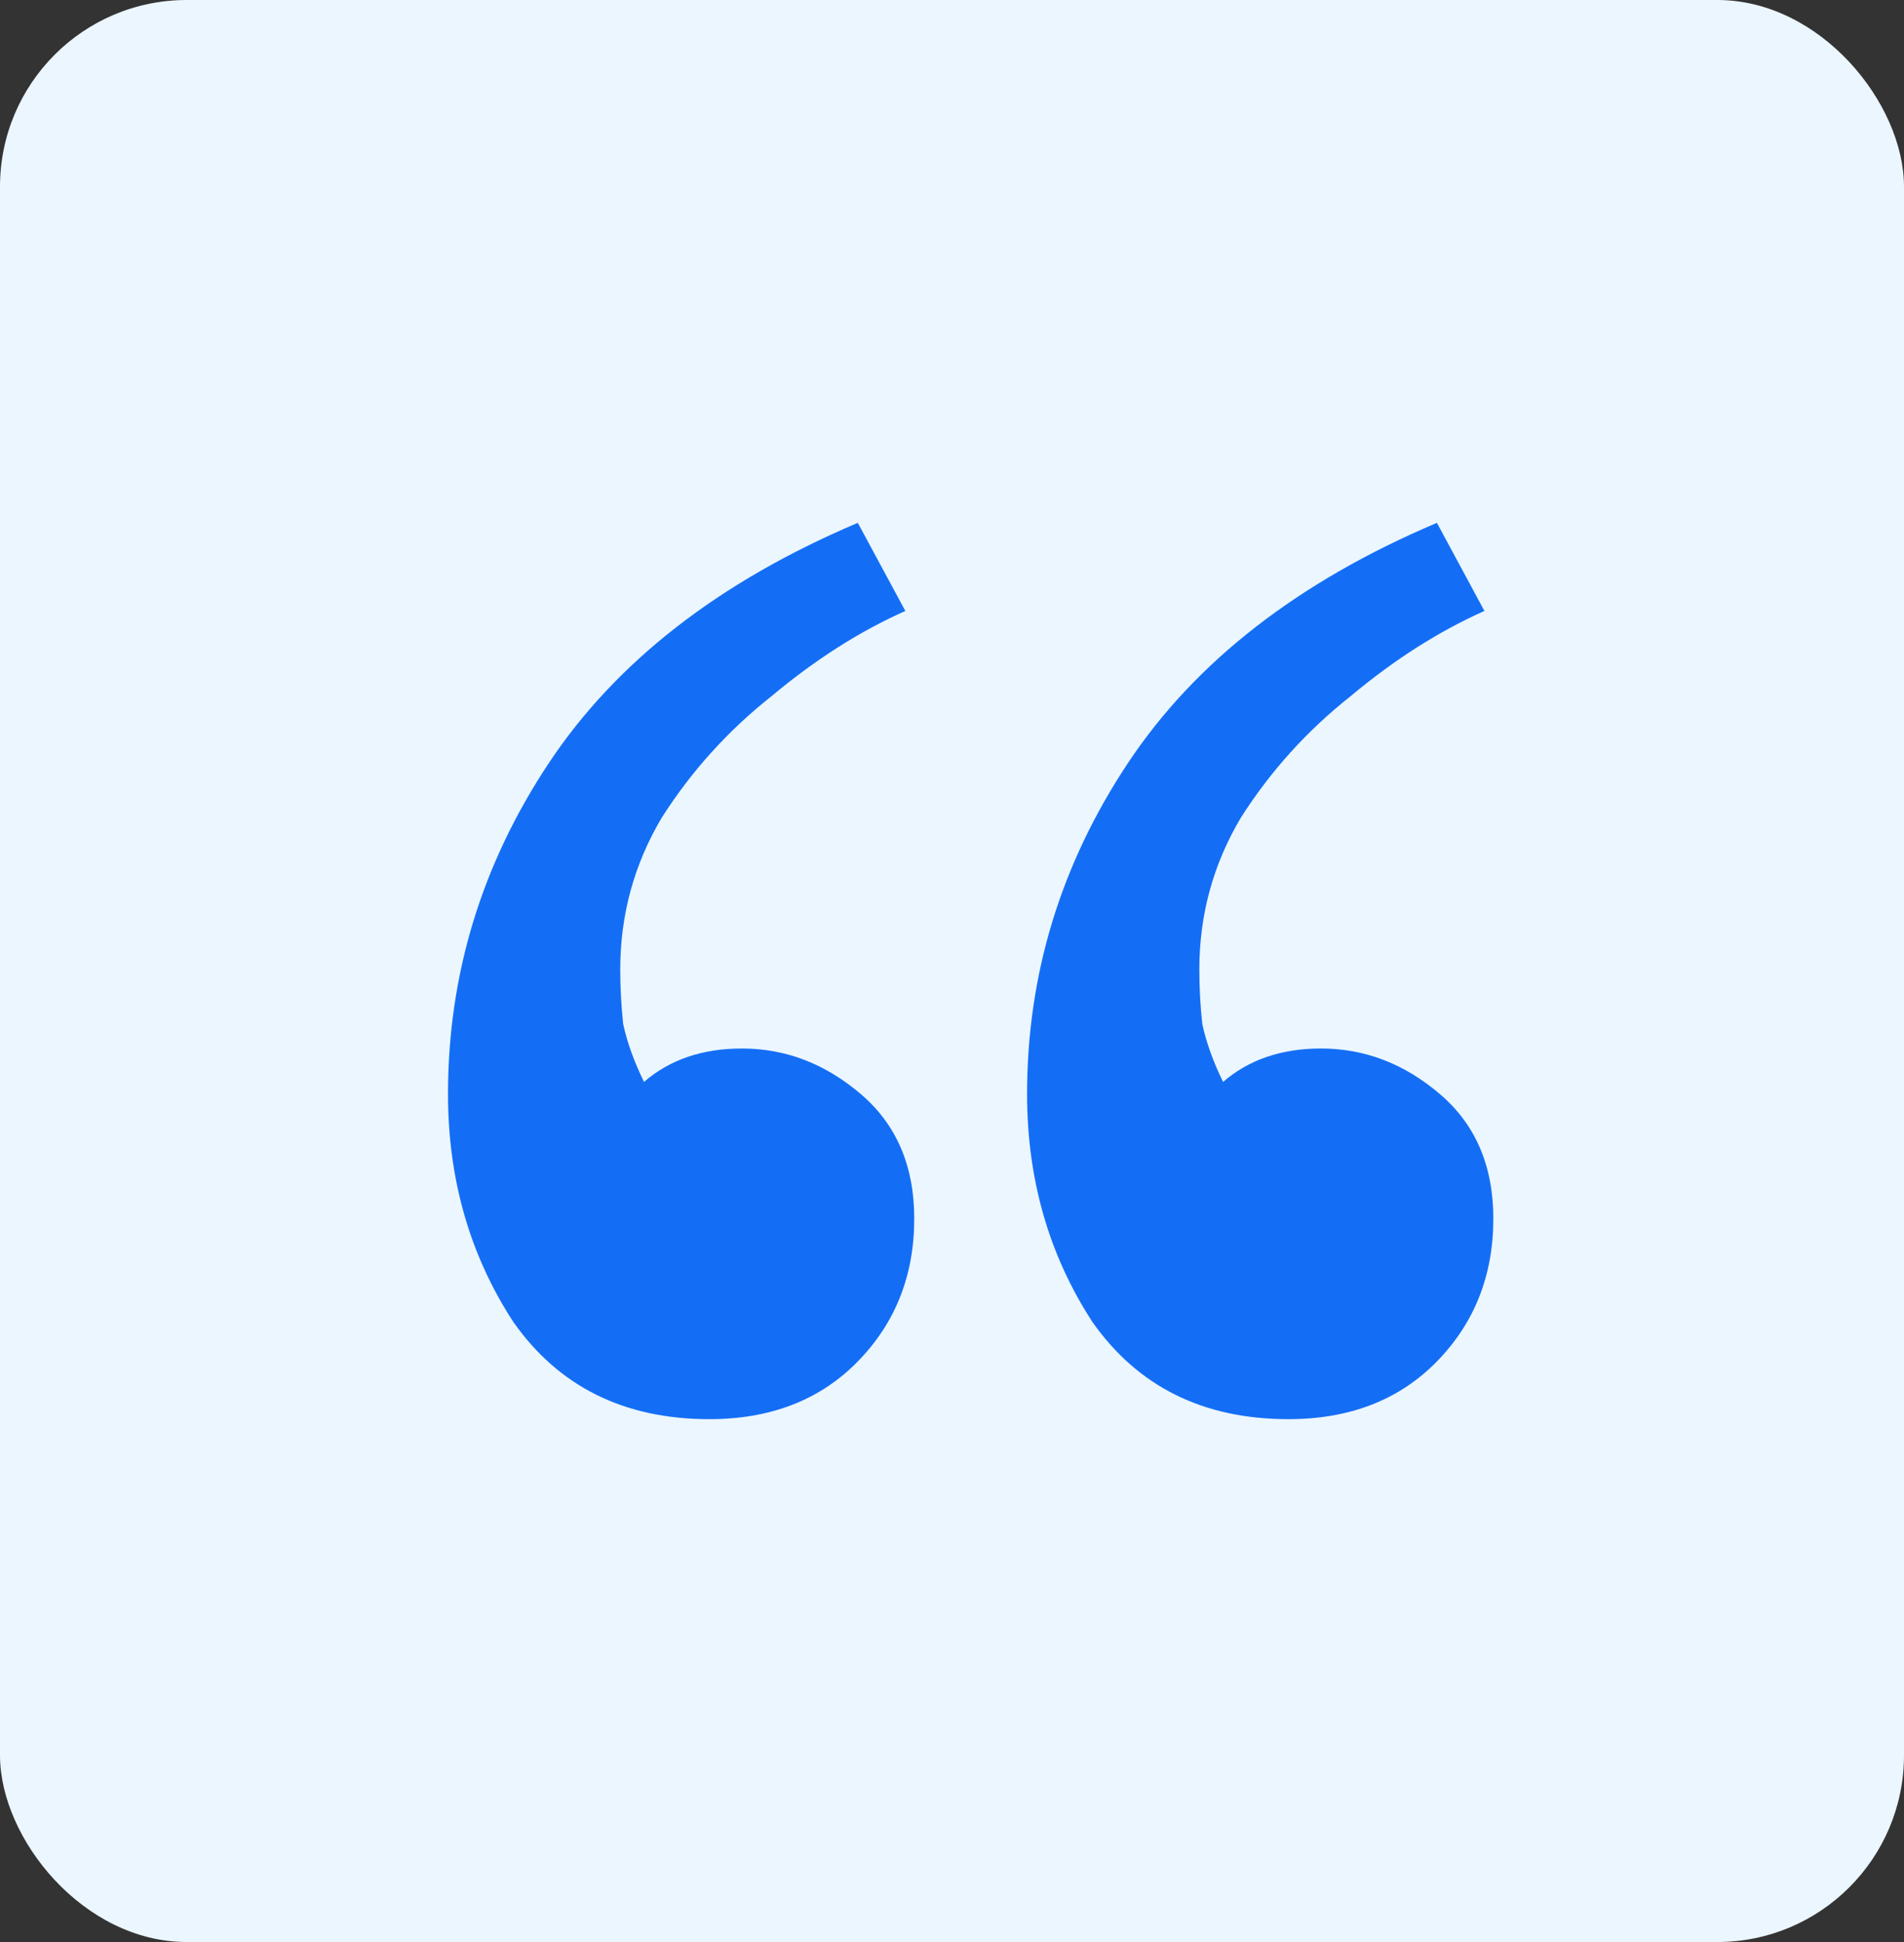 <svg width="51" height="52" viewBox="0 0 51 52" fill="none" xmlns="http://www.w3.org/2000/svg">
<rect x="0" y="0" width="51" height="52" fill="#333333" stroke="none"/>
<rect width="51" height="52" rx="5" fill="#EBF6FF"/>
<path d="M17.25 28.97C17.939 28.373 18.814 28.075 19.875 28.075C21.042 28.075 22.102 28.481 23.057 29.295C24.011 30.108 24.489 31.22 24.489 32.63C24.489 34.149 23.985 35.424 22.977 36.454C21.97 37.485 20.644 38 19 38C16.72 38 14.97 37.132 13.75 35.397C12.583 33.607 12 31.573 12 29.295C12 26.095 12.902 23.139 14.704 20.427C16.508 17.715 19.265 15.573 22.977 14L24.25 16.359C23.03 16.902 21.837 17.661 20.671 18.637C19.504 19.559 18.523 20.644 17.727 21.892C16.985 23.139 16.614 24.495 16.614 25.959C16.614 26.448 16.64 26.936 16.693 27.424C16.799 27.912 16.985 28.427 17.25 28.97ZM32.761 28.97C33.451 28.373 34.326 28.075 35.386 28.075C36.553 28.075 37.614 28.481 38.568 29.295C39.523 30.108 40 31.22 40 32.63C40 34.149 39.496 35.424 38.489 36.454C37.481 37.485 36.155 38 34.511 38C32.231 38 30.481 37.132 29.261 35.397C28.095 33.607 27.511 31.573 27.511 29.295C27.511 26.095 28.413 23.139 30.216 20.427C32.019 17.715 34.776 15.573 38.489 14L39.761 16.359C38.542 16.902 37.349 17.661 36.182 18.637C35.015 19.559 34.034 20.644 33.239 21.892C32.496 23.139 32.125 24.495 32.125 25.959C32.125 26.448 32.151 26.936 32.205 27.424C32.311 27.912 32.496 28.427 32.761 28.97Z" fill="#146EF5"/>
</svg>
